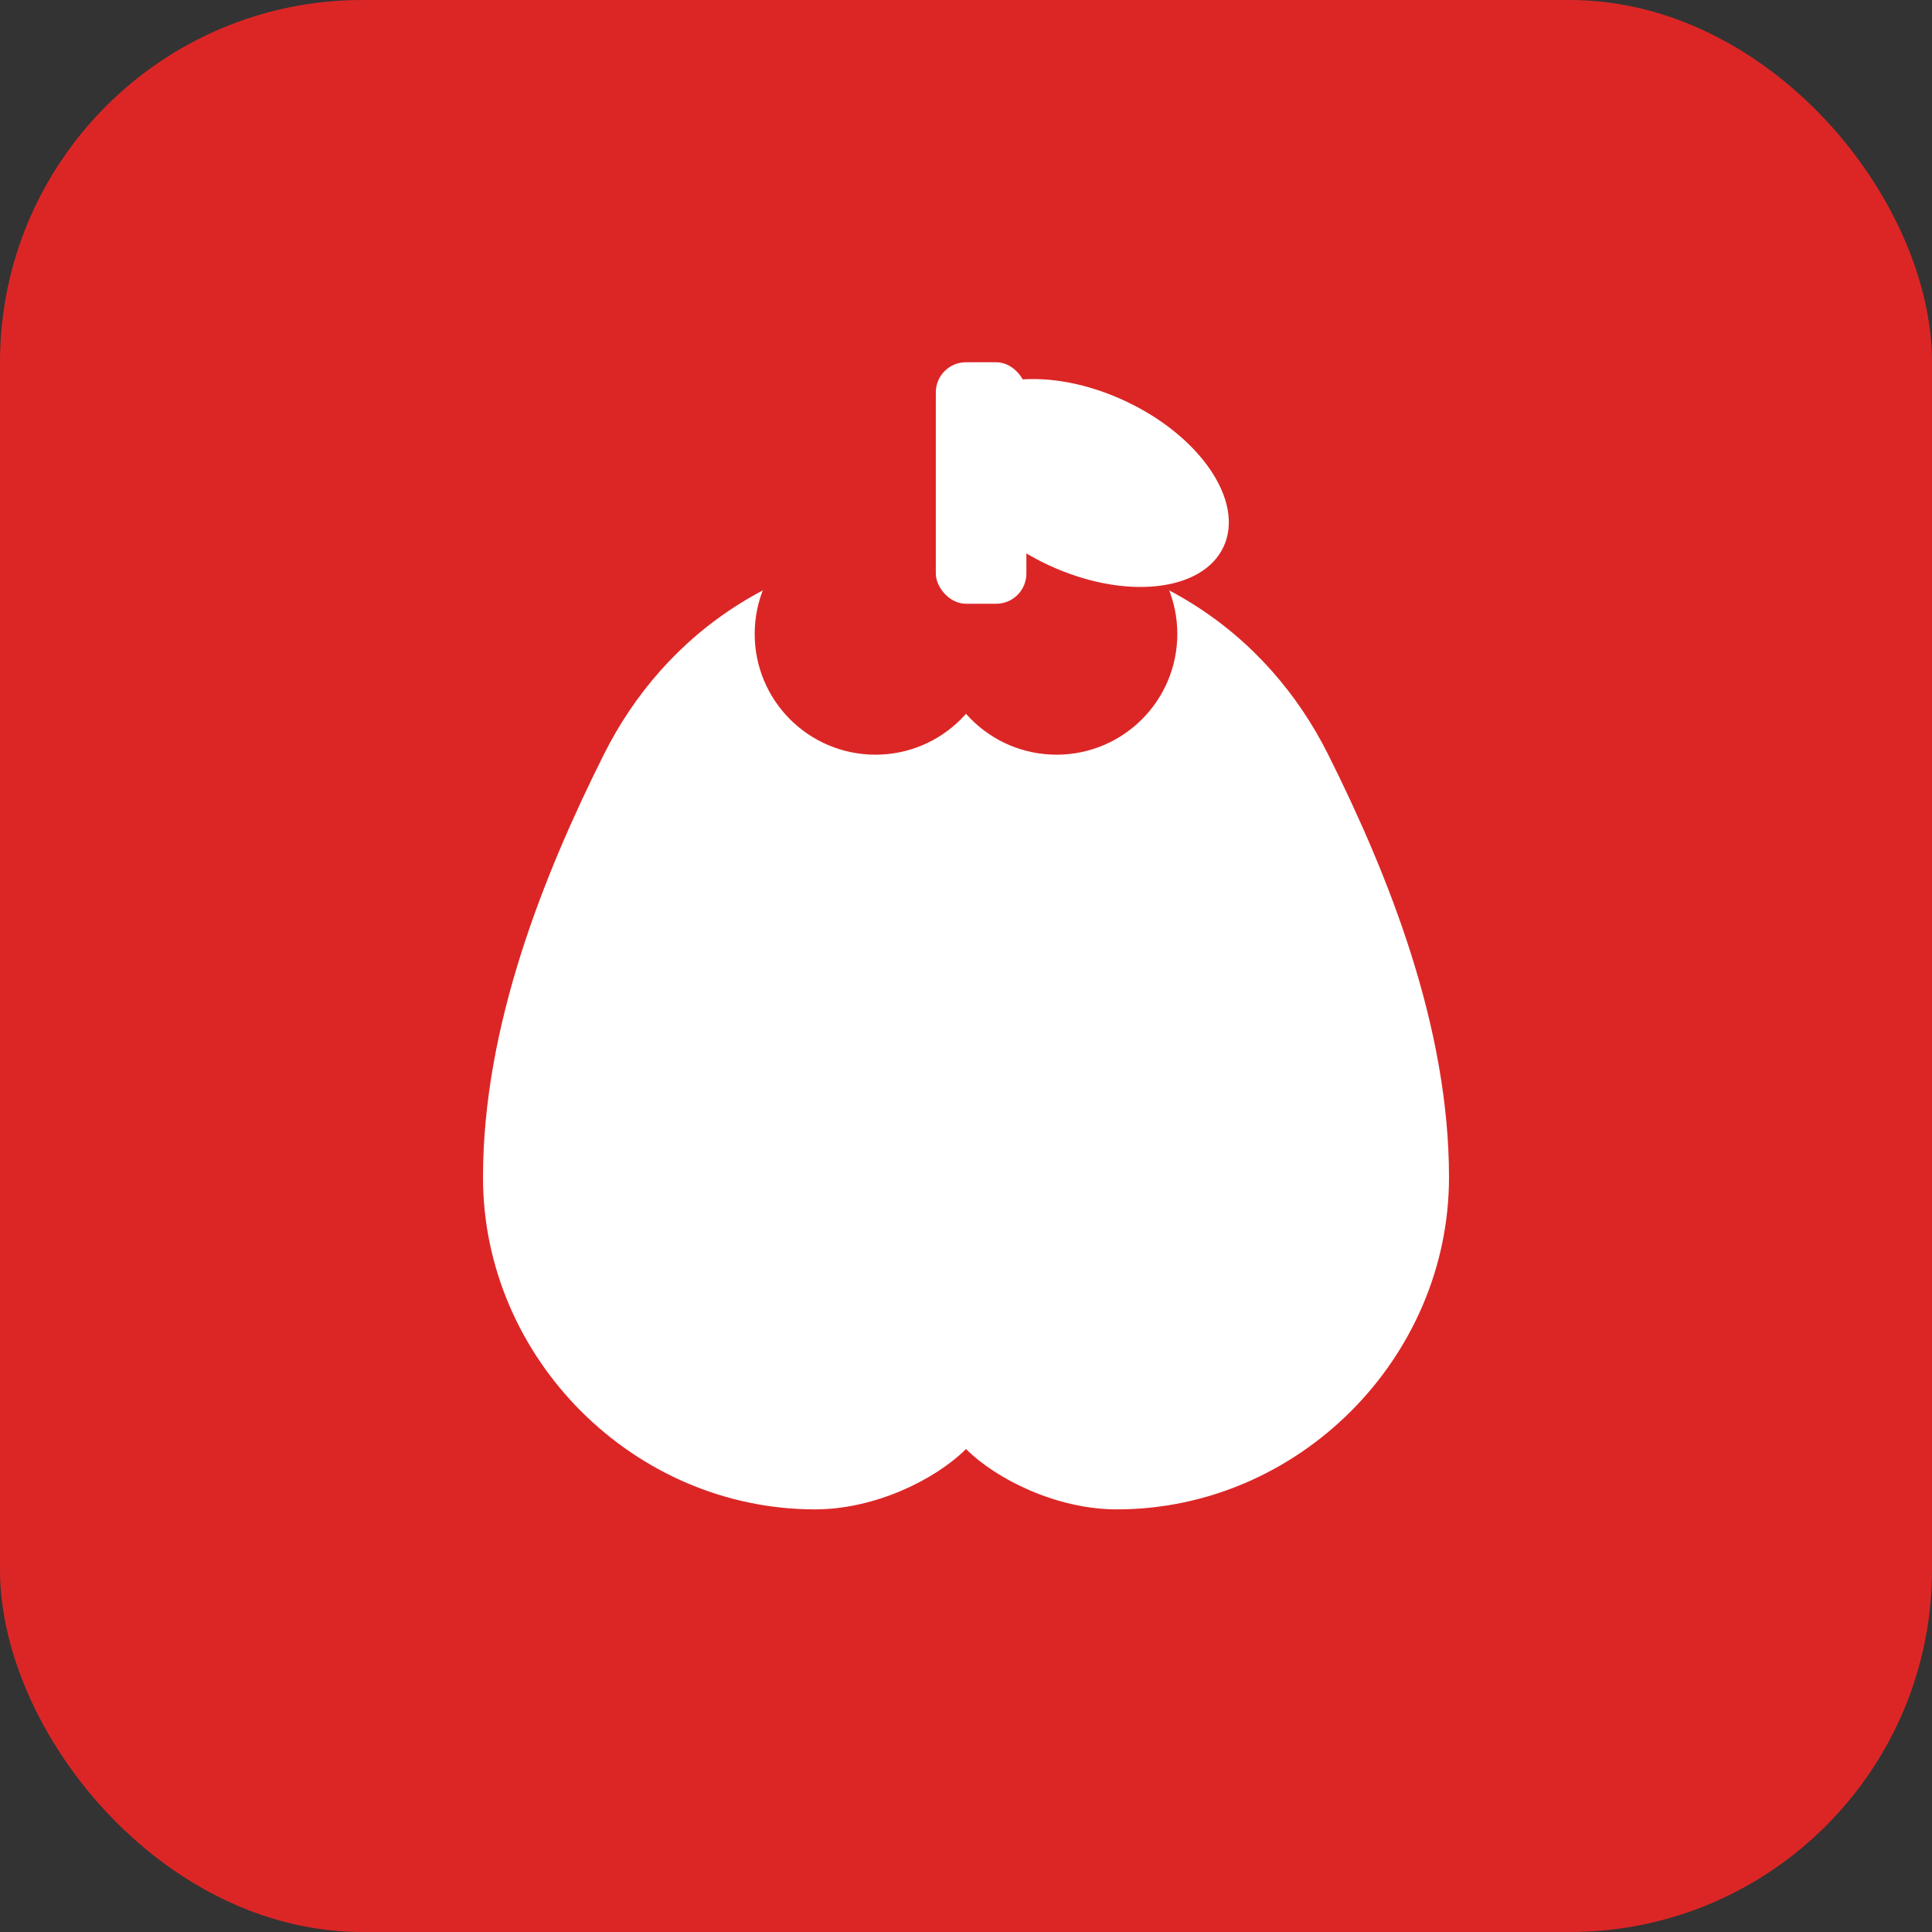 <svg width="32" height="32" viewBox="0 0 32 32" fill="none" xmlns="http://www.w3.org/2000/svg">
  <rect x="0" y="0" width="32" height="32" fill="#333333" stroke="none"/>
  <!-- Red background -->
  <rect width="32" height="32" rx="6" fill="#dc2626"/>
  <!-- Apple body - classic apple shape -->
  <path d="M16 9C13 9 11 10.5 10 12.5C9 14.5 8 17 8 19.5C8 22.5 10.5 25 13.5 25C14.5 25 15.5 24.5 16 24C16.5 24.5 17.5 25 18.5 25C21.5 25 24 22.5 24 19.5C24 17 23 14.5 22 12.5C21 10.5 19 9 16 9Z" fill="white"/>
  <!-- Indents at top for classic apple shape -->
  <circle cx="14.5" cy="10.5" r="2" fill="#dc2626"/>
  <circle cx="17.5" cy="10.5" r="2" fill="#dc2626"/>
  <!-- Stem -->
  <rect x="15.5" y="6" width="1.5" height="4" rx="0.5" fill="white"/>
  <!-- Small leaf -->
  <ellipse cx="18" cy="8" rx="2.5" ry="1.5" fill="white" transform="rotate(25 18 8)"/>
</svg>
